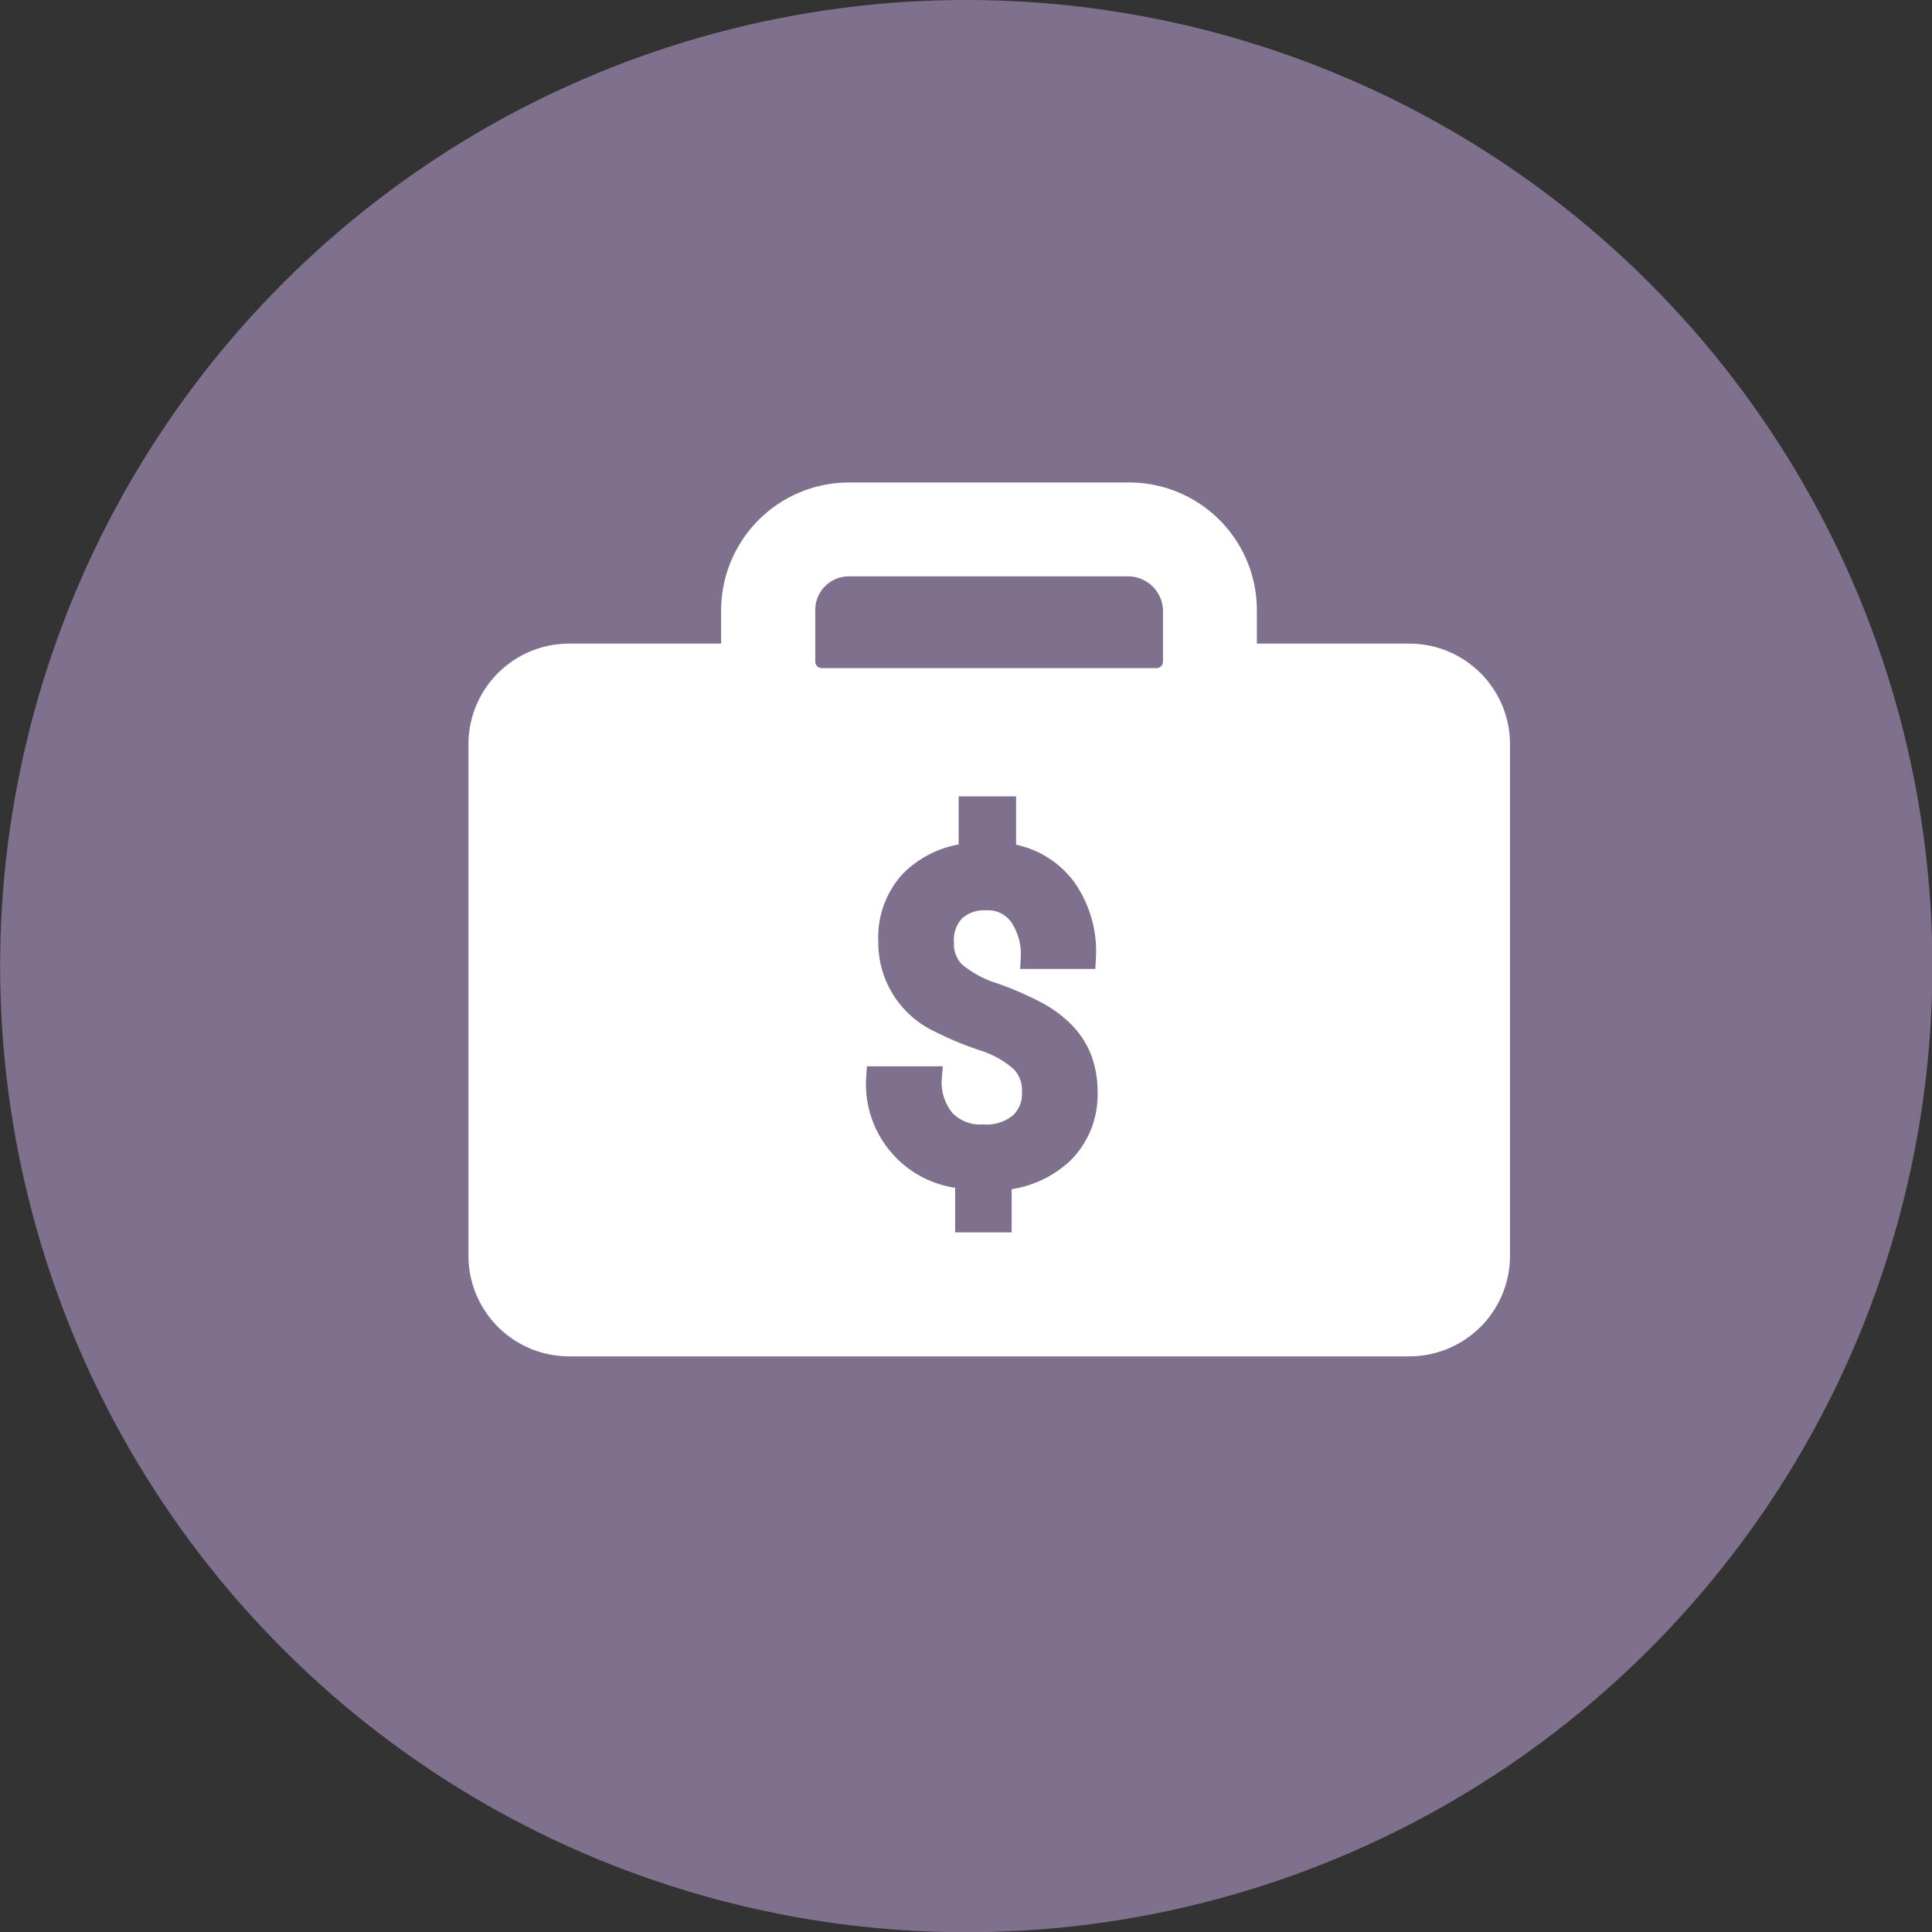 <svg xmlns="http://www.w3.org/2000/svg" viewBox="0 0 82.73 82.73"><rect x="0" y="0" width="82.73" height="82.73" fill="#333333" stroke="none"/><defs><style>.cls-1,.cls-3{fill:#7f708e;stroke-miterlimit:10;}.cls-1{stroke:#7f708e;stroke-width:0.98px;}.cls-2{fill:#fff;}.cls-3{stroke:#fff;}</style></defs><g id="Livello_2" data-name="Livello 2"><g id="Livello_3" data-name="Livello 3"><circle class="cls-1" cx="41.37" cy="41.37" r="40.88" transform="translate(-17.13 41.37) rotate(-45)"/><path class="cls-2" d="M60.37,27.56H53.82V26.13a5.47,5.47,0,0,0-5.47-5.47h-12a5.48,5.48,0,0,0-5.47,5.47v1.43H24.36a4.31,4.31,0,0,0-4.3,4.3V53.78a4.31,4.31,0,0,0,4.3,4.3h36a4.31,4.31,0,0,0,4.3-4.3V31.86A4.31,4.31,0,0,0,60.37,27.56Z"/><path class="cls-3" d="M48.35,24.18h-12a1.94,1.94,0,0,0-1.94,1.95v2.2a.78.78,0,0,0,.77.78H49.52a.78.78,0,0,0,.78-.78v-2.2A2,2,0,0,0,48.35,24.18Z"/><path class="cls-1" d="M44.25,46.73a1.76,1.76,0,0,0-.5-1.3,4.45,4.45,0,0,0-1.67-.93,13.58,13.58,0,0,1-1.82-.76A3.71,3.71,0,0,1,38.1,40.3,3.52,3.52,0,0,1,39,37.77a4,4,0,0,1,2.54-1.18v-2h1.48v2A3.69,3.69,0,0,1,45.56,38a4.66,4.66,0,0,1,.88,3H44.2a2.92,2.92,0,0,0-.53-1.84,1.7,1.7,0,0,0-1.42-.67,1.91,1.91,0,0,0-1.39.48,1.82,1.82,0,0,0-.5,1.39,1.74,1.74,0,0,0,.49,1.29,4.85,4.85,0,0,0,1.69.92,13.66,13.66,0,0,1,1.86.81,4.84,4.84,0,0,1,1.14.85,3.38,3.38,0,0,1,.72,1.1,4,4,0,0,1,.25,1.45,3.48,3.48,0,0,1-1,2.55,4.23,4.23,0,0,1-2.68,1.15v1.8H41.39V50.42a4,4,0,0,1-3.81-4.27h2.26A2.55,2.55,0,0,0,40.43,48a2.15,2.15,0,0,0,1.66.64,2.29,2.29,0,0,0,1.61-.51A1.76,1.76,0,0,0,44.25,46.73Z"/></g></g></svg>